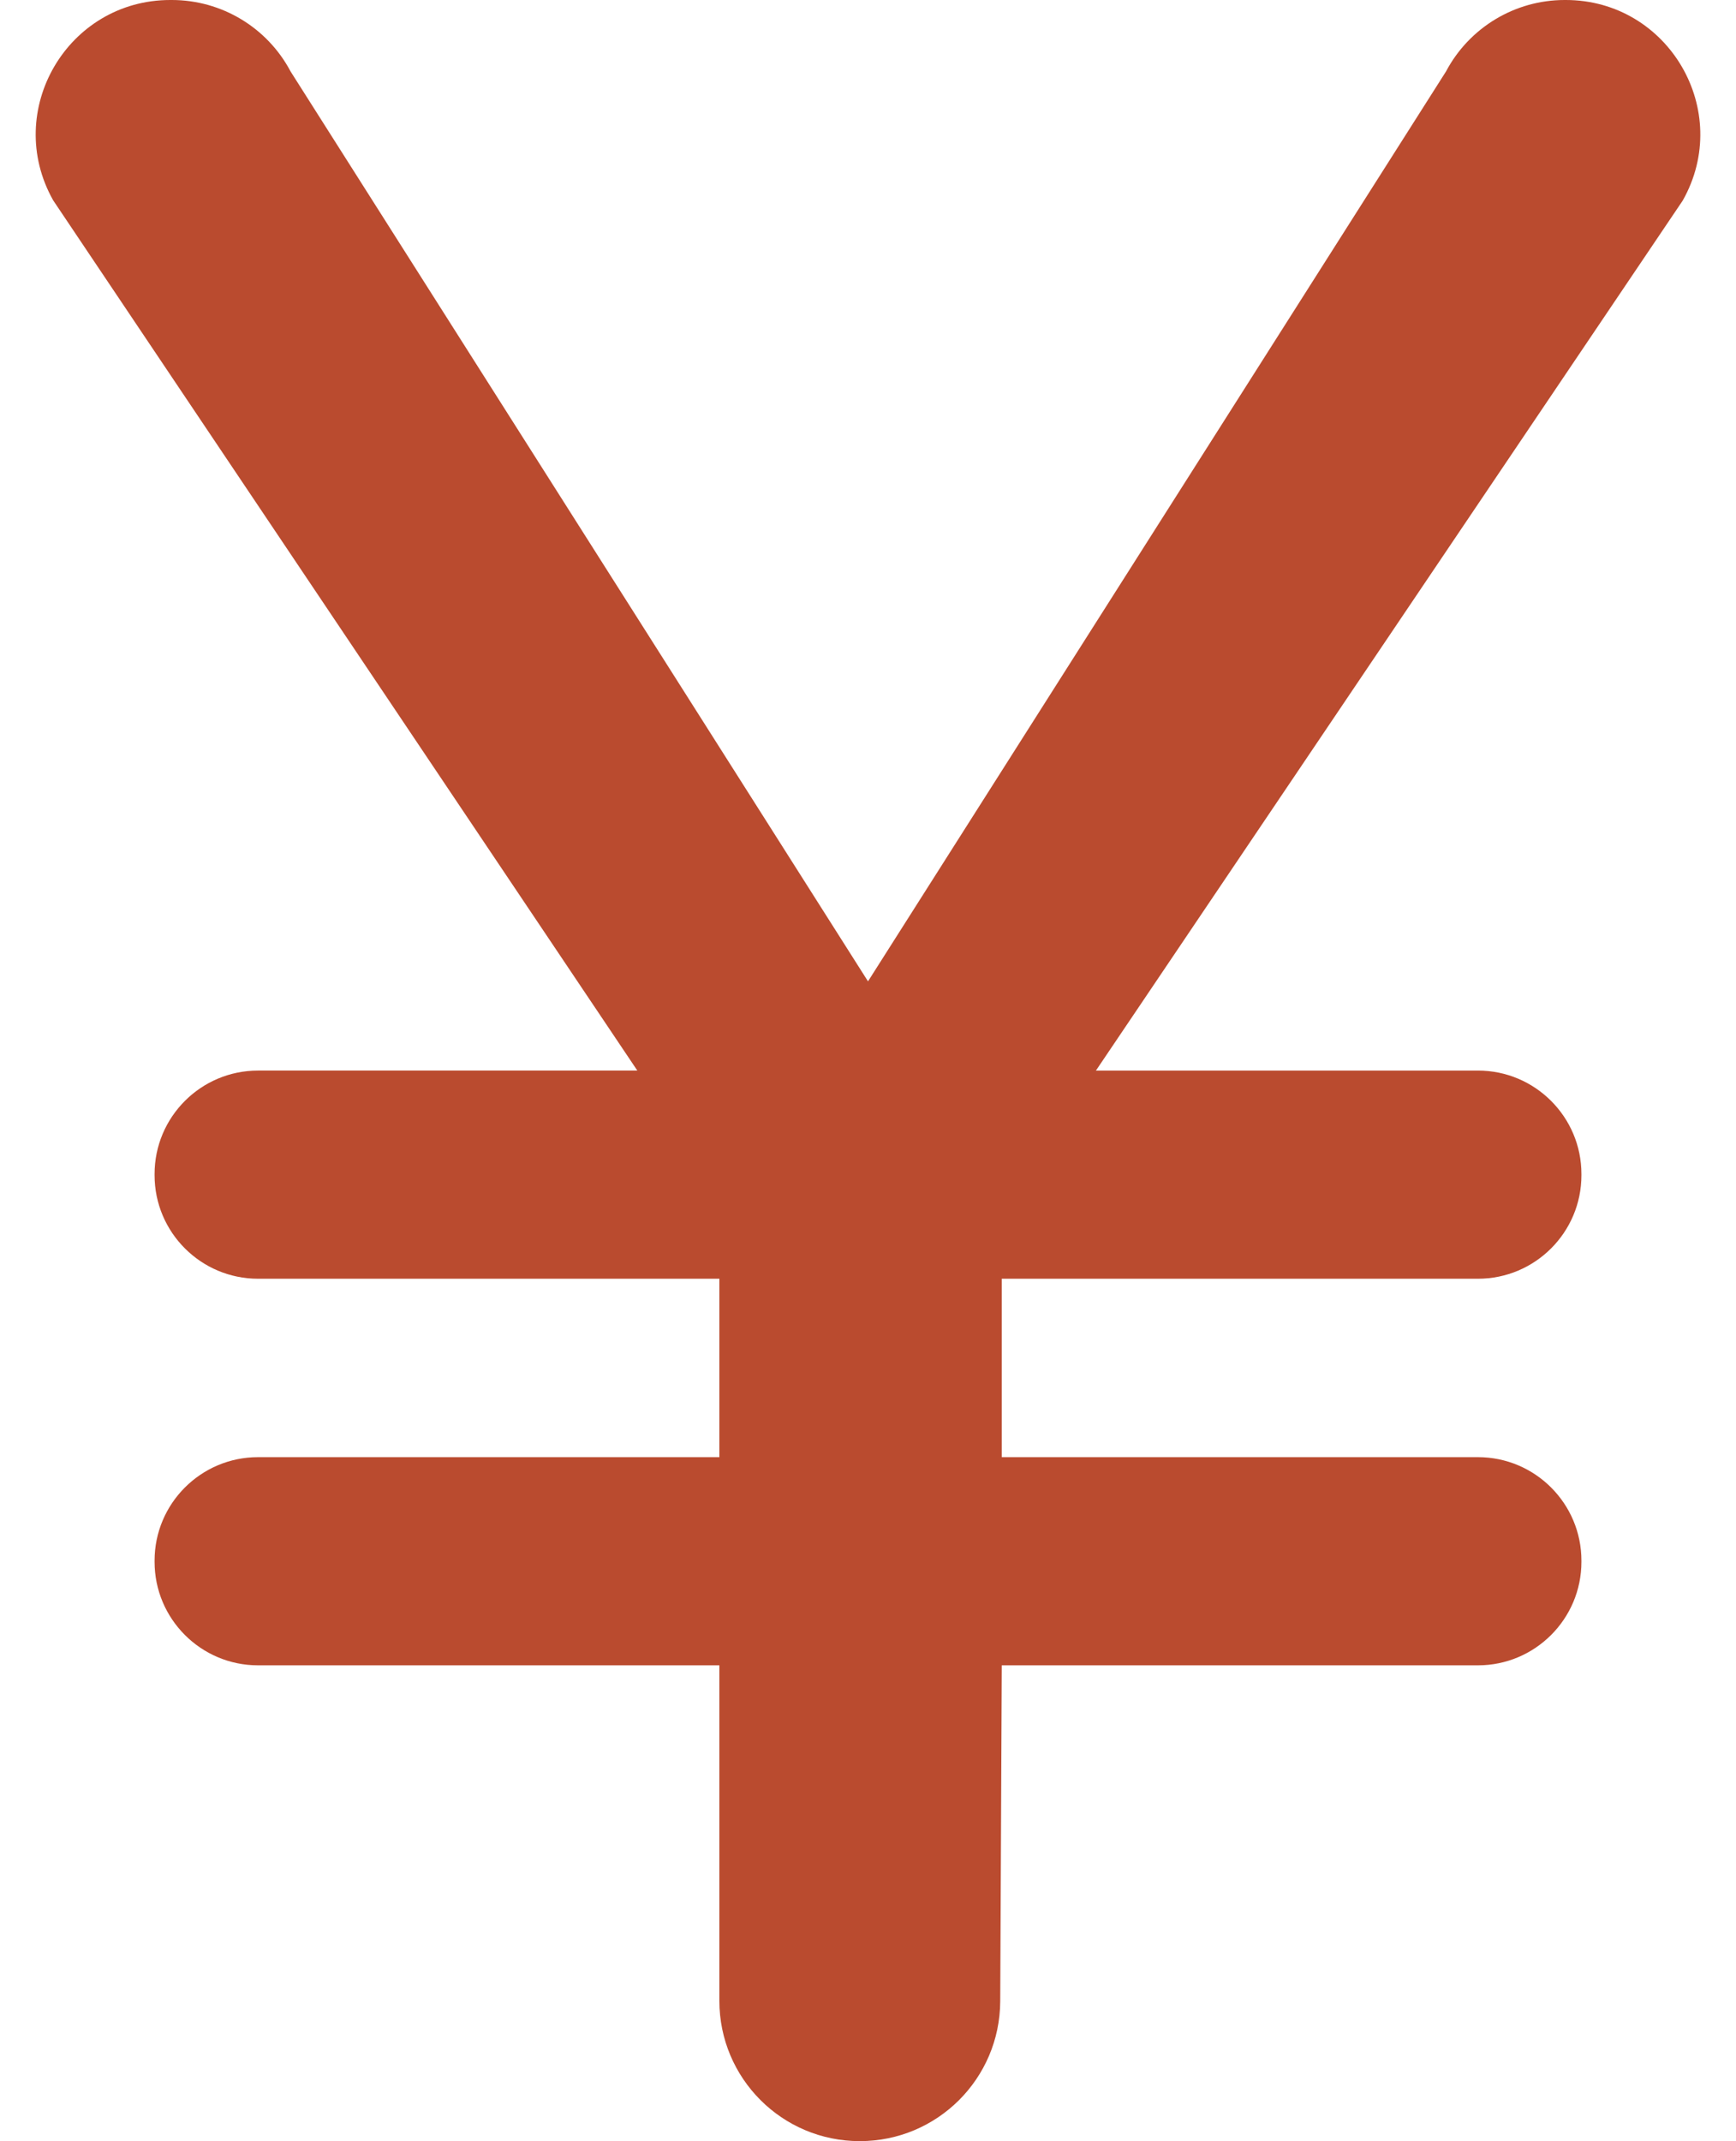<?xml version="1.0" encoding="UTF-8" standalone="no"?><svg xmlns="http://www.w3.org/2000/svg" xmlns:xlink="http://www.w3.org/1999/xlink" fill="#ba4b2f" height="18" preserveAspectRatio="xMidYMid meet" version="1" viewBox="4.7 3.0 14.6 18.0" width="14.6" zoomAndPan="magnify"><g id="change1_1"><path d="M17.868,3h-0.009c-0.418,0-0.802,0.231-0.998,0.601L12,11.25L7.144,3.601C6.948,3.231,6.564,3,6.145,3H6.132 C5.268,3,4.723,3.93,5.147,4.684L10.06,12H6.87C6.39,12,6,12.39,6,12.87v0.01c0,0.48,0.39,0.87,0.87,0.87h3.88v1.5H6.87 C6.39,15.25,6,15.64,6,16.12v0.01C6,16.61,6.39,17,6.87,17h3.88v2.82c0,0.652,0.528,1.18,1.18,1.18h0.002 c0.65,0,1.177-0.525,1.18-1.175L13.125,17h4.005c0.48,0,0.87-0.39,0.87-0.87v-0.01c0-0.48-0.39-0.87-0.87-0.87h-4.005v-1.5h4.005 c0.48,0,0.87-0.39,0.87-0.87v-0.01c0-0.48-0.39-0.87-0.87-0.87h-3.213l4.935-7.314C19.278,3.932,18.733,3,17.868,3z" fill="inherit"/></g></svg>